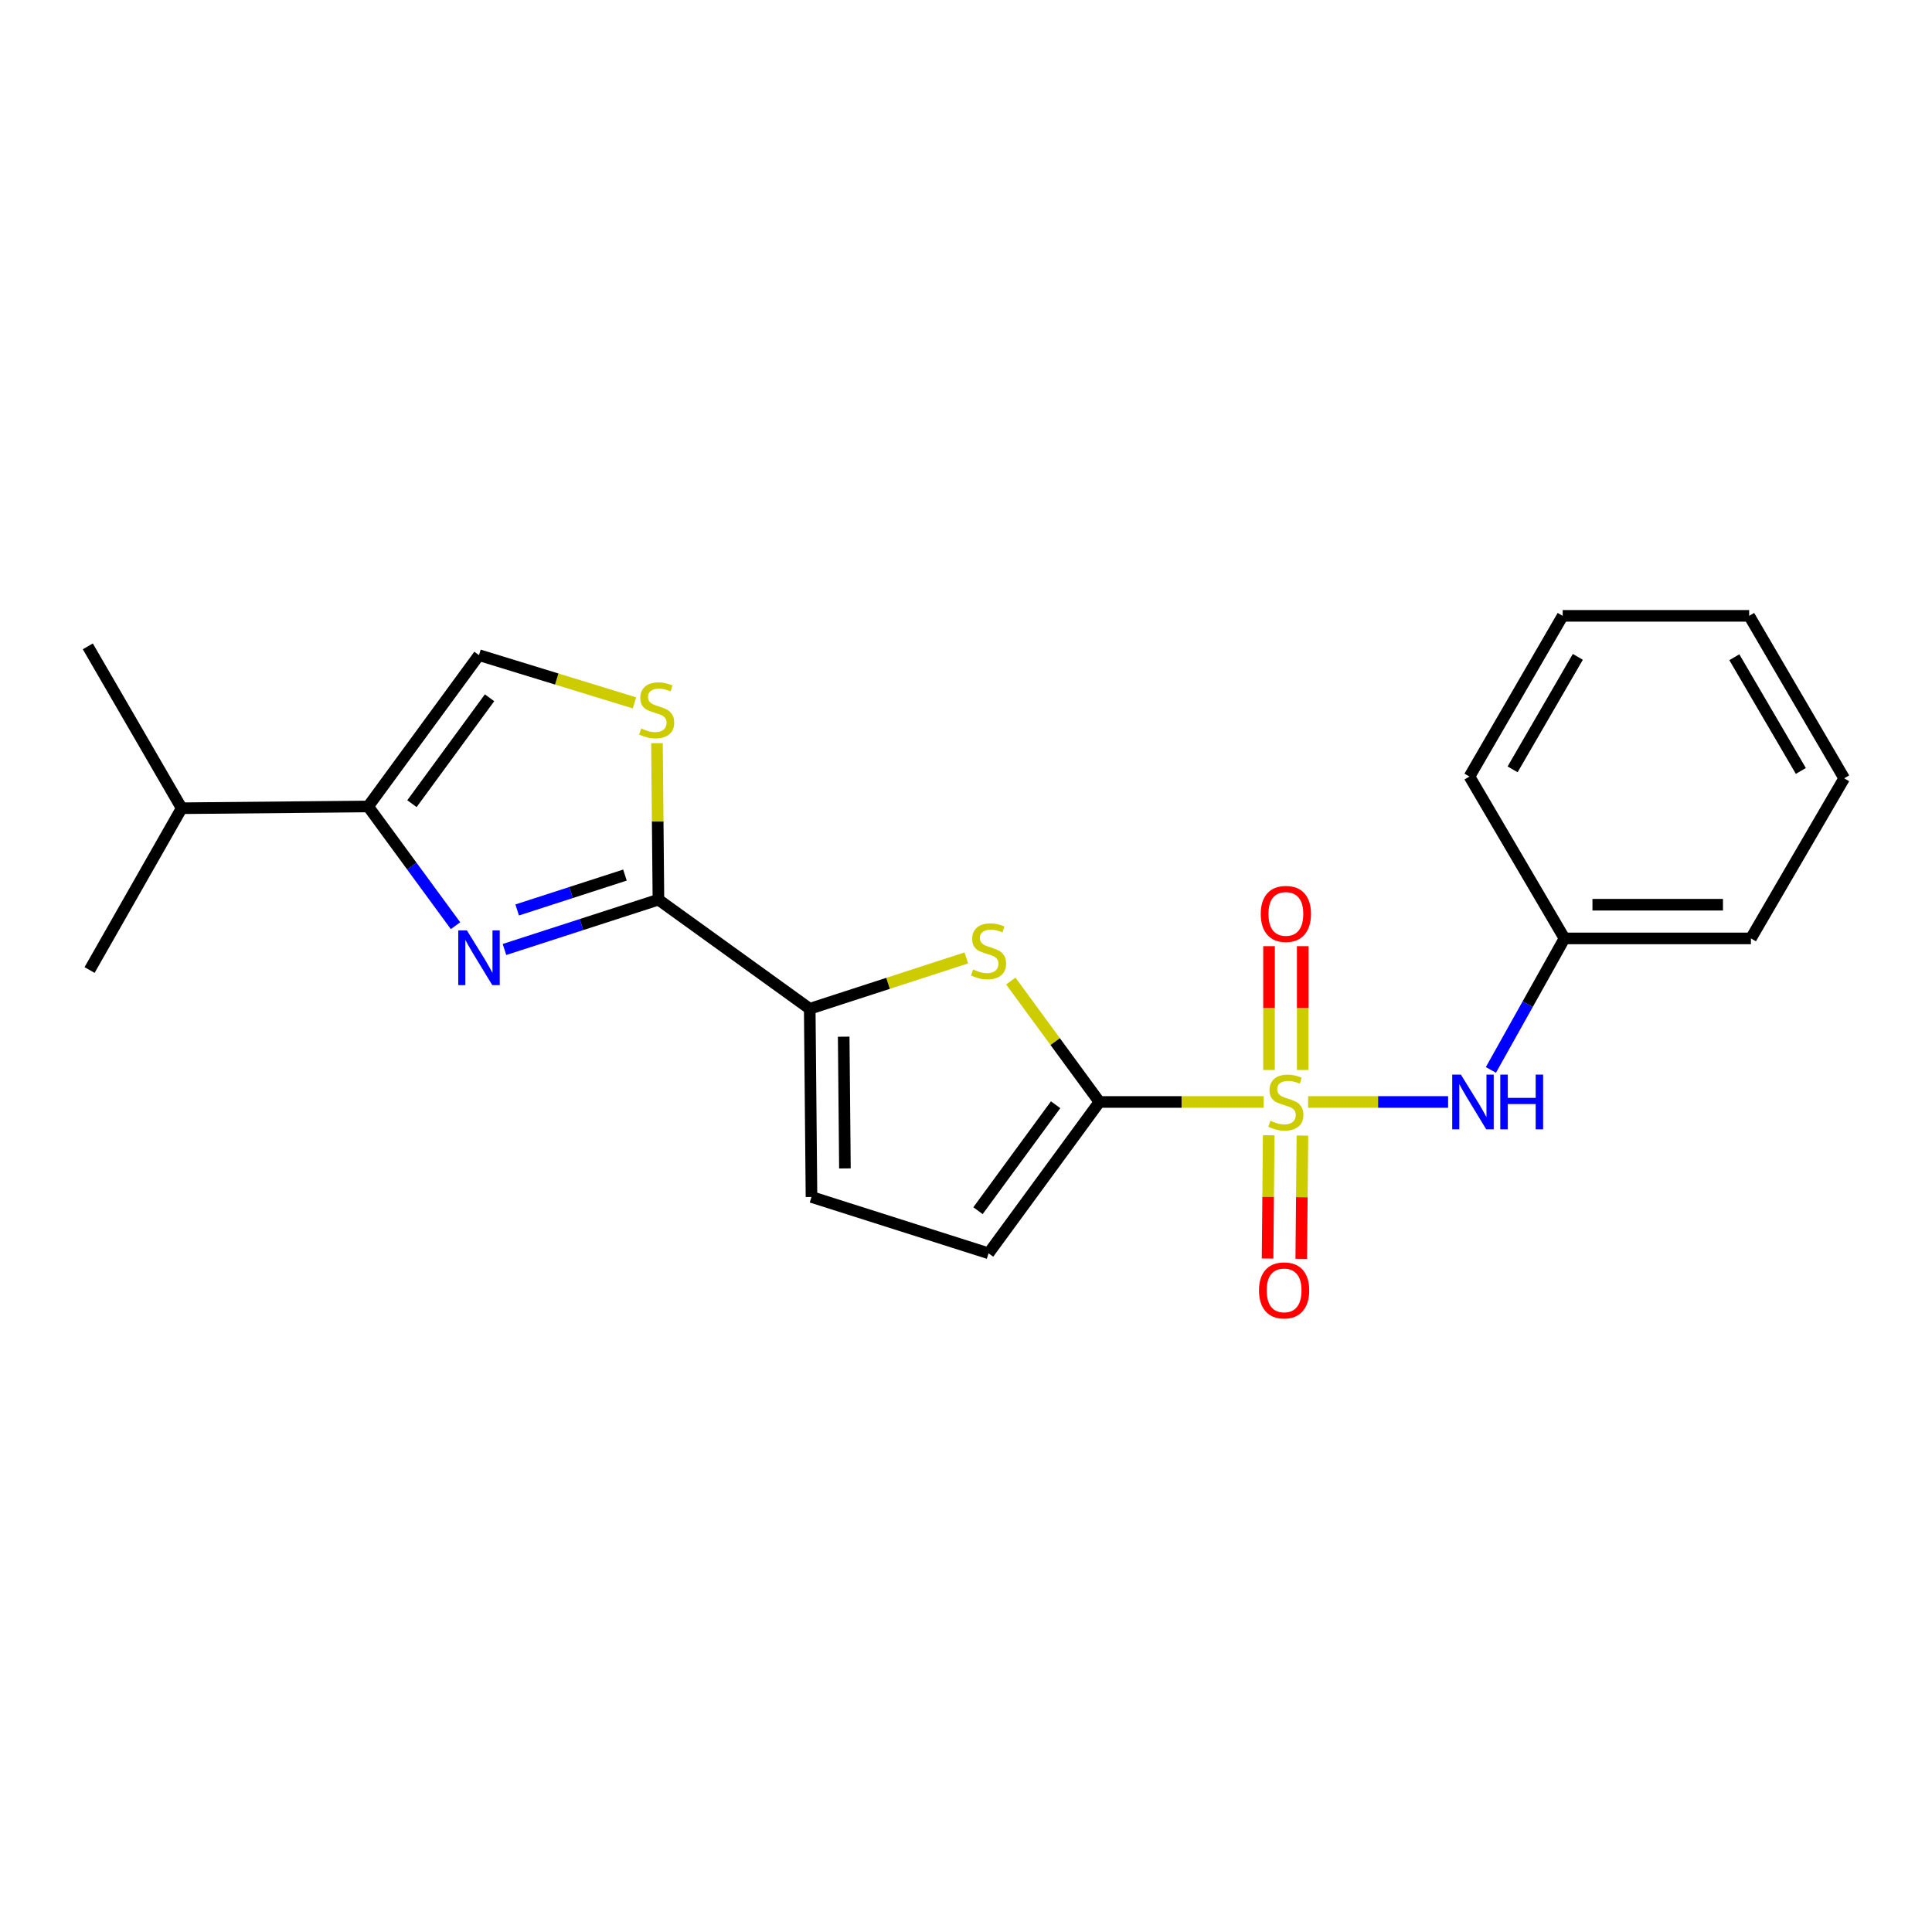 <?xml version='1.0' encoding='iso-8859-1'?>
<svg version='1.1' baseProfile='full'
              xmlns='http://www.w3.org/2000/svg'
                      xmlns:rdkit='http://www.rdkit.org/xml'
                      xmlns:xlink='http://www.w3.org/1999/xlink'
                  xml:space='preserve'
width='1000px' height='1000px' viewBox='0 0 1000 1000'>
<!-- END OF HEADER -->
<rect style='opacity:1.0;fill:#FFFFFF;stroke:none' width='1000' height='1000' x='0' y='0'> </rect>
<path class='bond-0' d='M 654.073,570.376 L 611.567,570.376' style='fill:none;fill-rule:evenodd;stroke:#CCCC00;stroke-width:6px;stroke-linecap:butt;stroke-linejoin:miter;stroke-opacity:1' />
<path class='bond-0' d='M 611.567,570.376 L 569.062,570.376' style='fill:none;fill-rule:evenodd;stroke:#000000;stroke-width:6px;stroke-linecap:butt;stroke-linejoin:miter;stroke-opacity:1' />
<path class='bond-7' d='M 677.067,570.376 L 713.301,570.376' style='fill:none;fill-rule:evenodd;stroke:#CCCC00;stroke-width:6px;stroke-linecap:butt;stroke-linejoin:miter;stroke-opacity:1' />
<path class='bond-7' d='M 713.301,570.376 L 749.536,570.376' style='fill:none;fill-rule:evenodd;stroke:#0000FF;stroke-width:6px;stroke-linecap:butt;stroke-linejoin:miter;stroke-opacity:1' />
<path class='bond-11' d='M 656.683,587.611 L 656.385,619.513' style='fill:none;fill-rule:evenodd;stroke:#CCCC00;stroke-width:6px;stroke-linecap:butt;stroke-linejoin:miter;stroke-opacity:1' />
<path class='bond-11' d='M 656.385,619.513 L 656.087,651.415' style='fill:none;fill-rule:evenodd;stroke:#FF0000;stroke-width:6px;stroke-linecap:butt;stroke-linejoin:miter;stroke-opacity:1' />
<path class='bond-11' d='M 674.125,587.774 L 673.827,619.676' style='fill:none;fill-rule:evenodd;stroke:#CCCC00;stroke-width:6px;stroke-linecap:butt;stroke-linejoin:miter;stroke-opacity:1' />
<path class='bond-11' d='M 673.827,619.676 L 673.528,651.578' style='fill:none;fill-rule:evenodd;stroke:#FF0000;stroke-width:6px;stroke-linecap:butt;stroke-linejoin:miter;stroke-opacity:1' />
<path class='bond-12' d='M 674.287,553.821 L 674.287,521.782' style='fill:none;fill-rule:evenodd;stroke:#CCCC00;stroke-width:6px;stroke-linecap:butt;stroke-linejoin:miter;stroke-opacity:1' />
<path class='bond-12' d='M 674.287,521.782 L 674.287,489.742' style='fill:none;fill-rule:evenodd;stroke:#FF0000;stroke-width:6px;stroke-linecap:butt;stroke-linejoin:miter;stroke-opacity:1' />
<path class='bond-12' d='M 656.845,553.821 L 656.845,521.782' style='fill:none;fill-rule:evenodd;stroke:#CCCC00;stroke-width:6px;stroke-linecap:butt;stroke-linejoin:miter;stroke-opacity:1' />
<path class='bond-12' d='M 656.845,521.782 L 656.845,489.742' style='fill:none;fill-rule:evenodd;stroke:#FF0000;stroke-width:6px;stroke-linecap:butt;stroke-linejoin:miter;stroke-opacity:1' />
<path class='bond-3' d='M 569.062,570.376 L 546.123,539.078' style='fill:none;fill-rule:evenodd;stroke:#000000;stroke-width:6px;stroke-linecap:butt;stroke-linejoin:miter;stroke-opacity:1' />
<path class='bond-3' d='M 546.123,539.078 L 523.183,507.78' style='fill:none;fill-rule:evenodd;stroke:#CCCC00;stroke-width:6px;stroke-linecap:butt;stroke-linejoin:miter;stroke-opacity:1' />
<path class='bond-8' d='M 569.062,570.376 L 511.677,648.702' style='fill:none;fill-rule:evenodd;stroke:#000000;stroke-width:6px;stroke-linecap:butt;stroke-linejoin:miter;stroke-opacity:1' />
<path class='bond-8' d='M 546.384,571.816 L 506.214,626.644' style='fill:none;fill-rule:evenodd;stroke:#000000;stroke-width:6px;stroke-linecap:butt;stroke-linejoin:miter;stroke-opacity:1' />
<path class='bond-1' d='M 261.111,491.457 L 300.956,478.561' style='fill:none;fill-rule:evenodd;stroke:#0000FF;stroke-width:6px;stroke-linecap:butt;stroke-linejoin:miter;stroke-opacity:1' />
<path class='bond-1' d='M 300.956,478.561 L 340.801,465.664' style='fill:none;fill-rule:evenodd;stroke:#000000;stroke-width:6px;stroke-linecap:butt;stroke-linejoin:miter;stroke-opacity:1' />
<path class='bond-1' d='M 267.693,470.994 L 295.584,461.966' style='fill:none;fill-rule:evenodd;stroke:#0000FF;stroke-width:6px;stroke-linecap:butt;stroke-linejoin:miter;stroke-opacity:1' />
<path class='bond-1' d='M 295.584,461.966 L 323.476,452.939' style='fill:none;fill-rule:evenodd;stroke:#000000;stroke-width:6px;stroke-linecap:butt;stroke-linejoin:miter;stroke-opacity:1' />
<path class='bond-5' d='M 235.773,479.136 L 213.159,448.282' style='fill:none;fill-rule:evenodd;stroke:#0000FF;stroke-width:6px;stroke-linecap:butt;stroke-linejoin:miter;stroke-opacity:1' />
<path class='bond-5' d='M 213.159,448.282 L 190.545,417.427' style='fill:none;fill-rule:evenodd;stroke:#000000;stroke-width:6px;stroke-linecap:butt;stroke-linejoin:miter;stroke-opacity:1' />
<path class='bond-2' d='M 340.801,465.664 L 419.116,522.138' style='fill:none;fill-rule:evenodd;stroke:#000000;stroke-width:6px;stroke-linecap:butt;stroke-linejoin:miter;stroke-opacity:1' />
<path class='bond-6' d='M 340.801,465.664 L 340.425,425.17' style='fill:none;fill-rule:evenodd;stroke:#000000;stroke-width:6px;stroke-linecap:butt;stroke-linejoin:miter;stroke-opacity:1' />
<path class='bond-6' d='M 340.425,425.17 L 340.05,384.677' style='fill:none;fill-rule:evenodd;stroke:#CCCC00;stroke-width:6px;stroke-linecap:butt;stroke-linejoin:miter;stroke-opacity:1' />
<path class='bond-4' d='M 500.164,495.818 L 459.64,508.978' style='fill:none;fill-rule:evenodd;stroke:#CCCC00;stroke-width:6px;stroke-linecap:butt;stroke-linejoin:miter;stroke-opacity:1' />
<path class='bond-4' d='M 459.64,508.978 L 419.116,522.138' style='fill:none;fill-rule:evenodd;stroke:#000000;stroke-width:6px;stroke-linecap:butt;stroke-linejoin:miter;stroke-opacity:1' />
<path class='bond-22' d='M 419.116,522.138 L 420.027,619.554' style='fill:none;fill-rule:evenodd;stroke:#000000;stroke-width:6px;stroke-linecap:butt;stroke-linejoin:miter;stroke-opacity:1' />
<path class='bond-22' d='M 436.694,536.588 L 437.332,604.778' style='fill:none;fill-rule:evenodd;stroke:#000000;stroke-width:6px;stroke-linecap:butt;stroke-linejoin:miter;stroke-opacity:1' />
<path class='bond-13' d='M 190.545,417.427 L 94.031,418.338' style='fill:none;fill-rule:evenodd;stroke:#000000;stroke-width:6px;stroke-linecap:butt;stroke-linejoin:miter;stroke-opacity:1' />
<path class='bond-24' d='M 190.545,417.427 L 247.93,339.101' style='fill:none;fill-rule:evenodd;stroke:#000000;stroke-width:6px;stroke-linecap:butt;stroke-linejoin:miter;stroke-opacity:1' />
<path class='bond-24' d='M 213.223,415.986 L 253.393,361.159' style='fill:none;fill-rule:evenodd;stroke:#000000;stroke-width:6px;stroke-linecap:butt;stroke-linejoin:miter;stroke-opacity:1' />
<path class='bond-9' d='M 328.405,363.812 L 288.167,351.457' style='fill:none;fill-rule:evenodd;stroke:#CCCC00;stroke-width:6px;stroke-linecap:butt;stroke-linejoin:miter;stroke-opacity:1' />
<path class='bond-9' d='M 288.167,351.457 L 247.93,339.101' style='fill:none;fill-rule:evenodd;stroke:#000000;stroke-width:6px;stroke-linecap:butt;stroke-linejoin:miter;stroke-opacity:1' />
<path class='bond-14' d='M 771.689,553.791 L 790.732,519.757' style='fill:none;fill-rule:evenodd;stroke:#0000FF;stroke-width:6px;stroke-linecap:butt;stroke-linejoin:miter;stroke-opacity:1' />
<path class='bond-14' d='M 790.732,519.757 L 809.775,485.723' style='fill:none;fill-rule:evenodd;stroke:#000000;stroke-width:6px;stroke-linecap:butt;stroke-linejoin:miter;stroke-opacity:1' />
<path class='bond-10' d='M 511.677,648.702 L 420.027,619.554' style='fill:none;fill-rule:evenodd;stroke:#000000;stroke-width:6px;stroke-linecap:butt;stroke-linejoin:miter;stroke-opacity:1' />
<path class='bond-15' d='M 94.031,418.338 L 45.455,334.557' style='fill:none;fill-rule:evenodd;stroke:#000000;stroke-width:6px;stroke-linecap:butt;stroke-linejoin:miter;stroke-opacity:1' />
<path class='bond-16' d='M 94.031,418.338 L 46.365,502.08' style='fill:none;fill-rule:evenodd;stroke:#000000;stroke-width:6px;stroke-linecap:butt;stroke-linejoin:miter;stroke-opacity:1' />
<path class='bond-17' d='M 809.775,485.723 L 906.279,485.723' style='fill:none;fill-rule:evenodd;stroke:#000000;stroke-width:6px;stroke-linecap:butt;stroke-linejoin:miter;stroke-opacity:1' />
<path class='bond-17' d='M 824.25,468.281 L 891.803,468.281' style='fill:none;fill-rule:evenodd;stroke:#000000;stroke-width:6px;stroke-linecap:butt;stroke-linejoin:miter;stroke-opacity:1' />
<path class='bond-18' d='M 809.775,485.723 L 760.597,401.942' style='fill:none;fill-rule:evenodd;stroke:#000000;stroke-width:6px;stroke-linecap:butt;stroke-linejoin:miter;stroke-opacity:1' />
<path class='bond-19' d='M 906.279,485.723 L 954.545,402.853' style='fill:none;fill-rule:evenodd;stroke:#000000;stroke-width:6px;stroke-linecap:butt;stroke-linejoin:miter;stroke-opacity:1' />
<path class='bond-20' d='M 760.597,401.942 L 808.835,318.762' style='fill:none;fill-rule:evenodd;stroke:#000000;stroke-width:6px;stroke-linecap:butt;stroke-linejoin:miter;stroke-opacity:1' />
<path class='bond-20' d='M 782.921,398.215 L 816.688,339.989' style='fill:none;fill-rule:evenodd;stroke:#000000;stroke-width:6px;stroke-linecap:butt;stroke-linejoin:miter;stroke-opacity:1' />
<path class='bond-23' d='M 954.545,402.853 L 905.368,318.762' style='fill:none;fill-rule:evenodd;stroke:#000000;stroke-width:6px;stroke-linecap:butt;stroke-linejoin:miter;stroke-opacity:1' />
<path class='bond-23' d='M 932.112,399.044 L 897.688,340.181' style='fill:none;fill-rule:evenodd;stroke:#000000;stroke-width:6px;stroke-linecap:butt;stroke-linejoin:miter;stroke-opacity:1' />
<path class='bond-21' d='M 808.835,318.762 L 905.368,318.762' style='fill:none;fill-rule:evenodd;stroke:#000000;stroke-width:6px;stroke-linecap:butt;stroke-linejoin:miter;stroke-opacity:1' />
<path  class='atom-0' d='M 657.566 580.096
Q 657.886 580.216, 659.206 580.776
Q 660.526 581.336, 661.966 581.696
Q 663.446 582.016, 664.886 582.016
Q 667.566 582.016, 669.126 580.736
Q 670.686 579.416, 670.686 577.136
Q 670.686 575.576, 669.886 574.616
Q 669.126 573.656, 667.926 573.136
Q 666.726 572.616, 664.726 572.016
Q 662.206 571.256, 660.686 570.536
Q 659.206 569.816, 658.126 568.296
Q 657.086 566.776, 657.086 564.216
Q 657.086 560.656, 659.486 558.456
Q 661.926 556.256, 666.726 556.256
Q 670.006 556.256, 673.726 557.816
L 672.806 560.896
Q 669.406 559.496, 666.846 559.496
Q 664.086 559.496, 662.566 560.656
Q 661.046 561.776, 661.086 563.736
Q 661.086 565.256, 661.846 566.176
Q 662.646 567.096, 663.766 567.616
Q 664.926 568.136, 666.846 568.736
Q 669.406 569.536, 670.926 570.336
Q 672.446 571.136, 673.526 572.776
Q 674.646 574.376, 674.646 577.136
Q 674.646 581.056, 672.006 583.176
Q 669.406 585.256, 665.046 585.256
Q 662.526 585.256, 660.606 584.696
Q 658.726 584.176, 656.486 583.256
L 657.566 580.096
' fill='#CCCC00'/>
<path  class='atom-2' d='M 241.67 481.563
L 250.95 496.563
Q 251.87 498.043, 253.35 500.723
Q 254.83 503.403, 254.91 503.563
L 254.91 481.563
L 258.67 481.563
L 258.67 509.883
L 254.79 509.883
L 244.83 493.483
Q 243.67 491.563, 242.43 489.363
Q 241.23 487.163, 240.87 486.483
L 240.87 509.883
L 237.19 509.883
L 237.19 481.563
L 241.67 481.563
' fill='#0000FF'/>
<path  class='atom-4' d='M 503.677 501.8
Q 503.997 501.92, 505.317 502.48
Q 506.637 503.04, 508.077 503.4
Q 509.557 503.72, 510.997 503.72
Q 513.677 503.72, 515.237 502.44
Q 516.797 501.12, 516.797 498.84
Q 516.797 497.28, 515.997 496.32
Q 515.237 495.36, 514.037 494.84
Q 512.837 494.32, 510.837 493.72
Q 508.317 492.96, 506.797 492.24
Q 505.317 491.52, 504.237 490
Q 503.197 488.48, 503.197 485.92
Q 503.197 482.36, 505.597 480.16
Q 508.037 477.96, 512.837 477.96
Q 516.117 477.96, 519.837 479.52
L 518.917 482.6
Q 515.517 481.2, 512.957 481.2
Q 510.197 481.2, 508.677 482.36
Q 507.157 483.48, 507.197 485.44
Q 507.197 486.96, 507.957 487.88
Q 508.757 488.8, 509.877 489.32
Q 511.037 489.84, 512.957 490.44
Q 515.517 491.24, 517.037 492.04
Q 518.557 492.84, 519.637 494.48
Q 520.757 496.08, 520.757 498.84
Q 520.757 502.76, 518.117 504.88
Q 515.517 506.96, 511.157 506.96
Q 508.637 506.96, 506.717 506.4
Q 504.837 505.88, 502.597 504.96
L 503.677 501.8
' fill='#CCCC00'/>
<path  class='atom-7' d='M 331.89 377.058
Q 332.21 377.178, 333.53 377.738
Q 334.85 378.298, 336.29 378.658
Q 337.77 378.978, 339.21 378.978
Q 341.89 378.978, 343.45 377.698
Q 345.01 376.378, 345.01 374.098
Q 345.01 372.538, 344.21 371.578
Q 343.45 370.618, 342.25 370.098
Q 341.05 369.578, 339.05 368.978
Q 336.53 368.218, 335.01 367.498
Q 333.53 366.778, 332.45 365.258
Q 331.41 363.738, 331.41 361.178
Q 331.41 357.618, 333.81 355.418
Q 336.25 353.218, 341.05 353.218
Q 344.33 353.218, 348.05 354.778
L 347.13 357.858
Q 343.73 356.458, 341.17 356.458
Q 338.41 356.458, 336.89 357.618
Q 335.37 358.738, 335.41 360.698
Q 335.41 362.218, 336.17 363.138
Q 336.97 364.058, 338.09 364.578
Q 339.25 365.098, 341.17 365.698
Q 343.73 366.498, 345.25 367.298
Q 346.77 368.098, 347.85 369.738
Q 348.97 371.338, 348.97 374.098
Q 348.97 378.018, 346.33 380.138
Q 343.73 382.218, 339.37 382.218
Q 336.85 382.218, 334.93 381.658
Q 333.05 381.138, 330.81 380.218
L 331.89 377.058
' fill='#CCCC00'/>
<path  class='atom-8' d='M 756.149 556.216
L 765.429 571.216
Q 766.349 572.696, 767.829 575.376
Q 769.309 578.056, 769.389 578.216
L 769.389 556.216
L 773.149 556.216
L 773.149 584.536
L 769.269 584.536
L 759.309 568.136
Q 758.149 566.216, 756.909 564.016
Q 755.709 561.816, 755.349 561.136
L 755.349 584.536
L 751.669 584.536
L 751.669 556.216
L 756.149 556.216
' fill='#0000FF'/>
<path  class='atom-8' d='M 776.549 556.216
L 780.389 556.216
L 780.389 568.256
L 794.869 568.256
L 794.869 556.216
L 798.709 556.216
L 798.709 584.536
L 794.869 584.536
L 794.869 571.456
L 780.389 571.456
L 780.389 584.536
L 776.549 584.536
L 776.549 556.216
' fill='#0000FF'/>
<path  class='atom-12' d='M 651.655 667.9
Q 651.655 661.1, 655.015 657.3
Q 658.375 653.5, 664.655 653.5
Q 670.935 653.5, 674.295 657.3
Q 677.655 661.1, 677.655 667.9
Q 677.655 674.78, 674.255 678.7
Q 670.855 682.58, 664.655 682.58
Q 658.415 682.58, 655.015 678.7
Q 651.655 674.82, 651.655 667.9
M 664.655 679.38
Q 668.975 679.38, 671.295 676.5
Q 673.655 673.58, 673.655 667.9
Q 673.655 662.34, 671.295 659.54
Q 668.975 656.7, 664.655 656.7
Q 660.335 656.7, 657.975 659.5
Q 655.655 662.3, 655.655 667.9
Q 655.655 673.62, 657.975 676.5
Q 660.335 679.38, 664.655 679.38
' fill='#FF0000'/>
<path  class='atom-13' d='M 652.566 473.041
Q 652.566 466.241, 655.926 462.441
Q 659.286 458.641, 665.566 458.641
Q 671.846 458.641, 675.206 462.441
Q 678.566 466.241, 678.566 473.041
Q 678.566 479.921, 675.166 483.841
Q 671.766 487.721, 665.566 487.721
Q 659.326 487.721, 655.926 483.841
Q 652.566 479.961, 652.566 473.041
M 665.566 484.521
Q 669.886 484.521, 672.206 481.641
Q 674.566 478.721, 674.566 473.041
Q 674.566 467.481, 672.206 464.681
Q 669.886 461.841, 665.566 461.841
Q 661.246 461.841, 658.886 464.641
Q 656.566 467.441, 656.566 473.041
Q 656.566 478.761, 658.886 481.641
Q 661.246 484.521, 665.566 484.521
' fill='#FF0000'/>
</svg>
